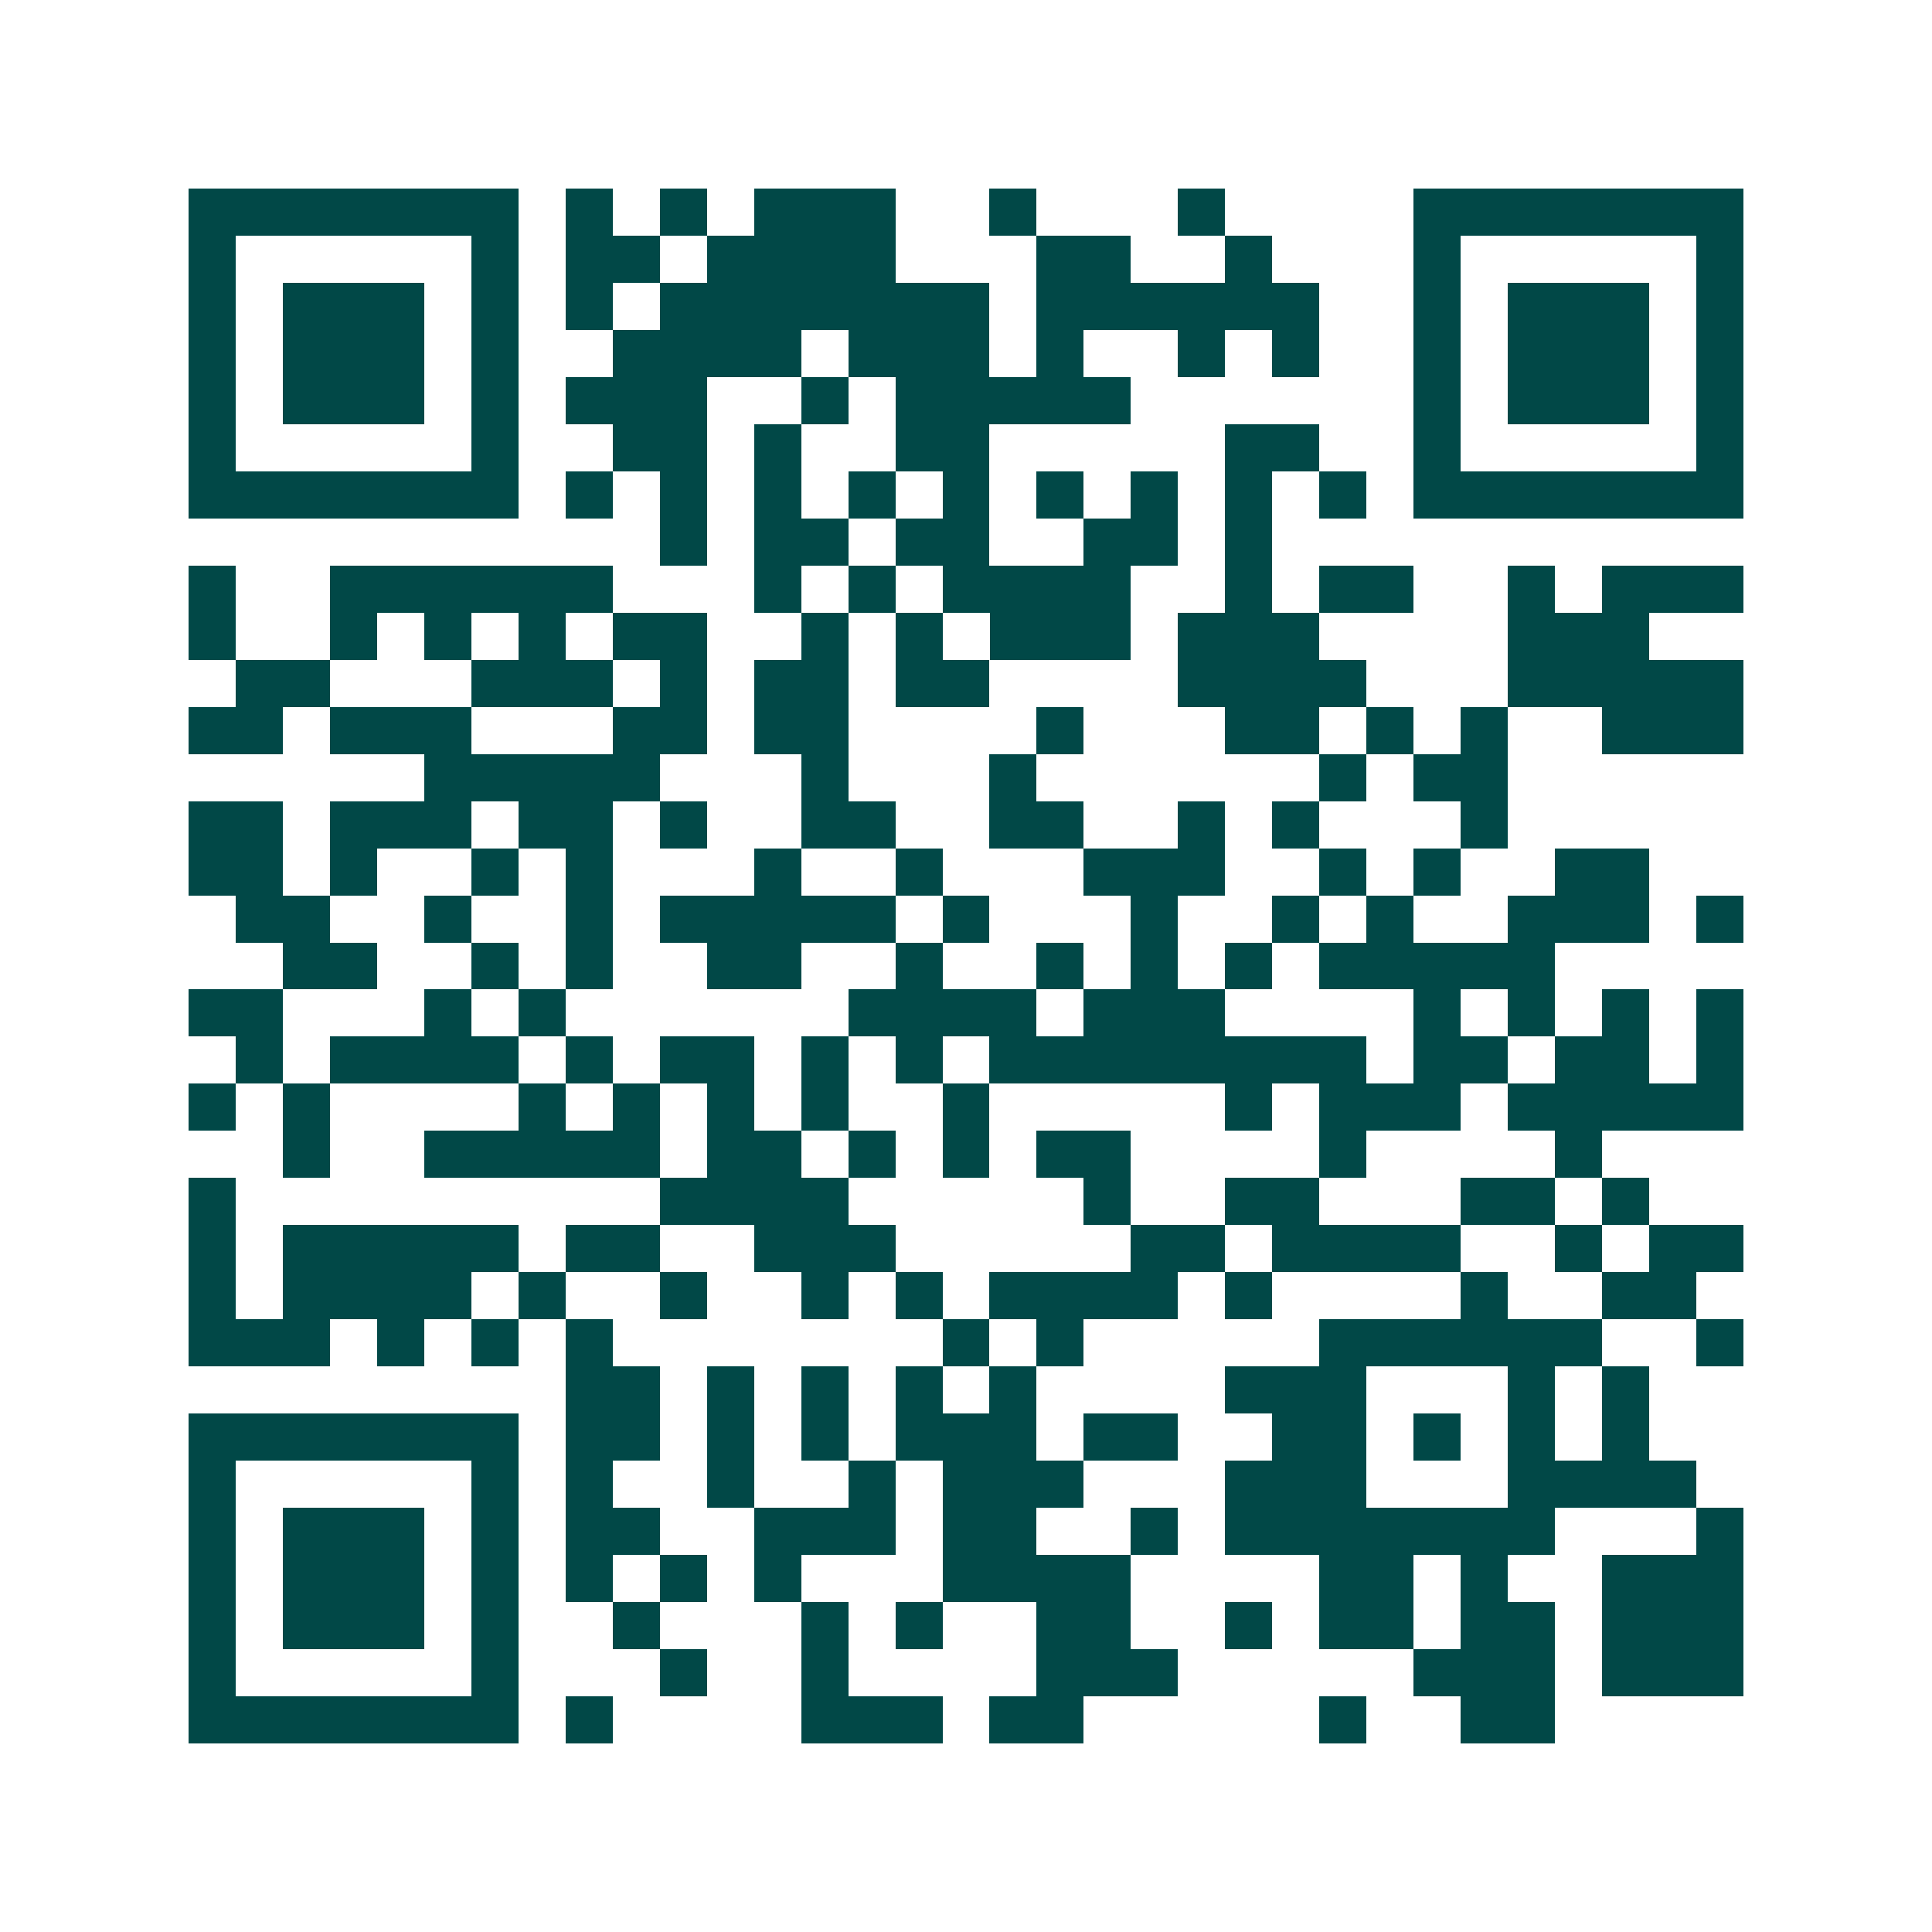 <svg xmlns="http://www.w3.org/2000/svg" width="200" height="200" viewBox="0 0 41 41" shape-rendering="crispEdges"><path fill="#ffffff" d="M0 0h41v41H0z"/><path stroke="#014847" d="M4 4.5h7m1 0h1m1 0h1m1 0h3m2 0h1m3 0h1m4 0h7M4 5.5h1m5 0h1m1 0h2m1 0h4m3 0h2m2 0h1m3 0h1m5 0h1M4 6.5h1m1 0h3m1 0h1m1 0h1m1 0h7m1 0h6m2 0h1m1 0h3m1 0h1M4 7.5h1m1 0h3m1 0h1m2 0h4m1 0h3m1 0h1m2 0h1m1 0h1m2 0h1m1 0h3m1 0h1M4 8.5h1m1 0h3m1 0h1m1 0h3m2 0h1m1 0h5m6 0h1m1 0h3m1 0h1M4 9.5h1m5 0h1m2 0h2m1 0h1m2 0h2m5 0h2m2 0h1m5 0h1M4 10.5h7m1 0h1m1 0h1m1 0h1m1 0h1m1 0h1m1 0h1m1 0h1m1 0h1m1 0h1m1 0h7M14 11.5h1m1 0h2m1 0h2m2 0h2m1 0h1M4 12.5h1m2 0h6m3 0h1m1 0h1m1 0h4m2 0h1m1 0h2m2 0h1m1 0h3M4 13.5h1m2 0h1m1 0h1m1 0h1m1 0h2m2 0h1m1 0h1m1 0h3m1 0h3m4 0h3M5 14.5h2m3 0h3m1 0h1m1 0h2m1 0h2m4 0h4m3 0h5M4 15.5h2m1 0h3m3 0h2m1 0h2m4 0h1m3 0h2m1 0h1m1 0h1m2 0h3M9 16.5h5m3 0h1m3 0h1m6 0h1m1 0h2M4 17.5h2m1 0h3m1 0h2m1 0h1m2 0h2m2 0h2m2 0h1m1 0h1m3 0h1M4 18.5h2m1 0h1m2 0h1m1 0h1m3 0h1m2 0h1m3 0h3m2 0h1m1 0h1m2 0h2M5 19.5h2m2 0h1m2 0h1m1 0h5m1 0h1m3 0h1m2 0h1m1 0h1m2 0h3m1 0h1M6 20.5h2m2 0h1m1 0h1m2 0h2m2 0h1m2 0h1m1 0h1m1 0h1m1 0h5M4 21.5h2m3 0h1m1 0h1m6 0h4m1 0h3m4 0h1m1 0h1m1 0h1m1 0h1M5 22.5h1m1 0h4m1 0h1m1 0h2m1 0h1m1 0h1m1 0h8m1 0h2m1 0h2m1 0h1M4 23.5h1m1 0h1m4 0h1m1 0h1m1 0h1m1 0h1m2 0h1m5 0h1m1 0h3m1 0h5M6 24.5h1m2 0h5m1 0h2m1 0h1m1 0h1m1 0h2m4 0h1m4 0h1M4 25.5h1m9 0h4m5 0h1m2 0h2m3 0h2m1 0h1M4 26.5h1m1 0h5m1 0h2m2 0h3m5 0h2m1 0h4m2 0h1m1 0h2M4 27.5h1m1 0h4m1 0h1m2 0h1m2 0h1m1 0h1m1 0h4m1 0h1m4 0h1m2 0h2M4 28.5h3m1 0h1m1 0h1m1 0h1m7 0h1m1 0h1m5 0h6m2 0h1M12 29.5h2m1 0h1m1 0h1m1 0h1m1 0h1m4 0h3m3 0h1m1 0h1M4 30.5h7m1 0h2m1 0h1m1 0h1m1 0h3m1 0h2m2 0h2m1 0h1m1 0h1m1 0h1M4 31.5h1m5 0h1m1 0h1m2 0h1m2 0h1m1 0h3m3 0h3m3 0h4M4 32.5h1m1 0h3m1 0h1m1 0h2m2 0h3m1 0h2m2 0h1m1 0h7m3 0h1M4 33.5h1m1 0h3m1 0h1m1 0h1m1 0h1m1 0h1m3 0h4m4 0h2m1 0h1m2 0h3M4 34.5h1m1 0h3m1 0h1m2 0h1m3 0h1m1 0h1m2 0h2m2 0h1m1 0h2m1 0h2m1 0h3M4 35.5h1m5 0h1m3 0h1m2 0h1m4 0h3m5 0h3m1 0h3M4 36.5h7m1 0h1m4 0h3m1 0h2m5 0h1m2 0h2"/></svg>
